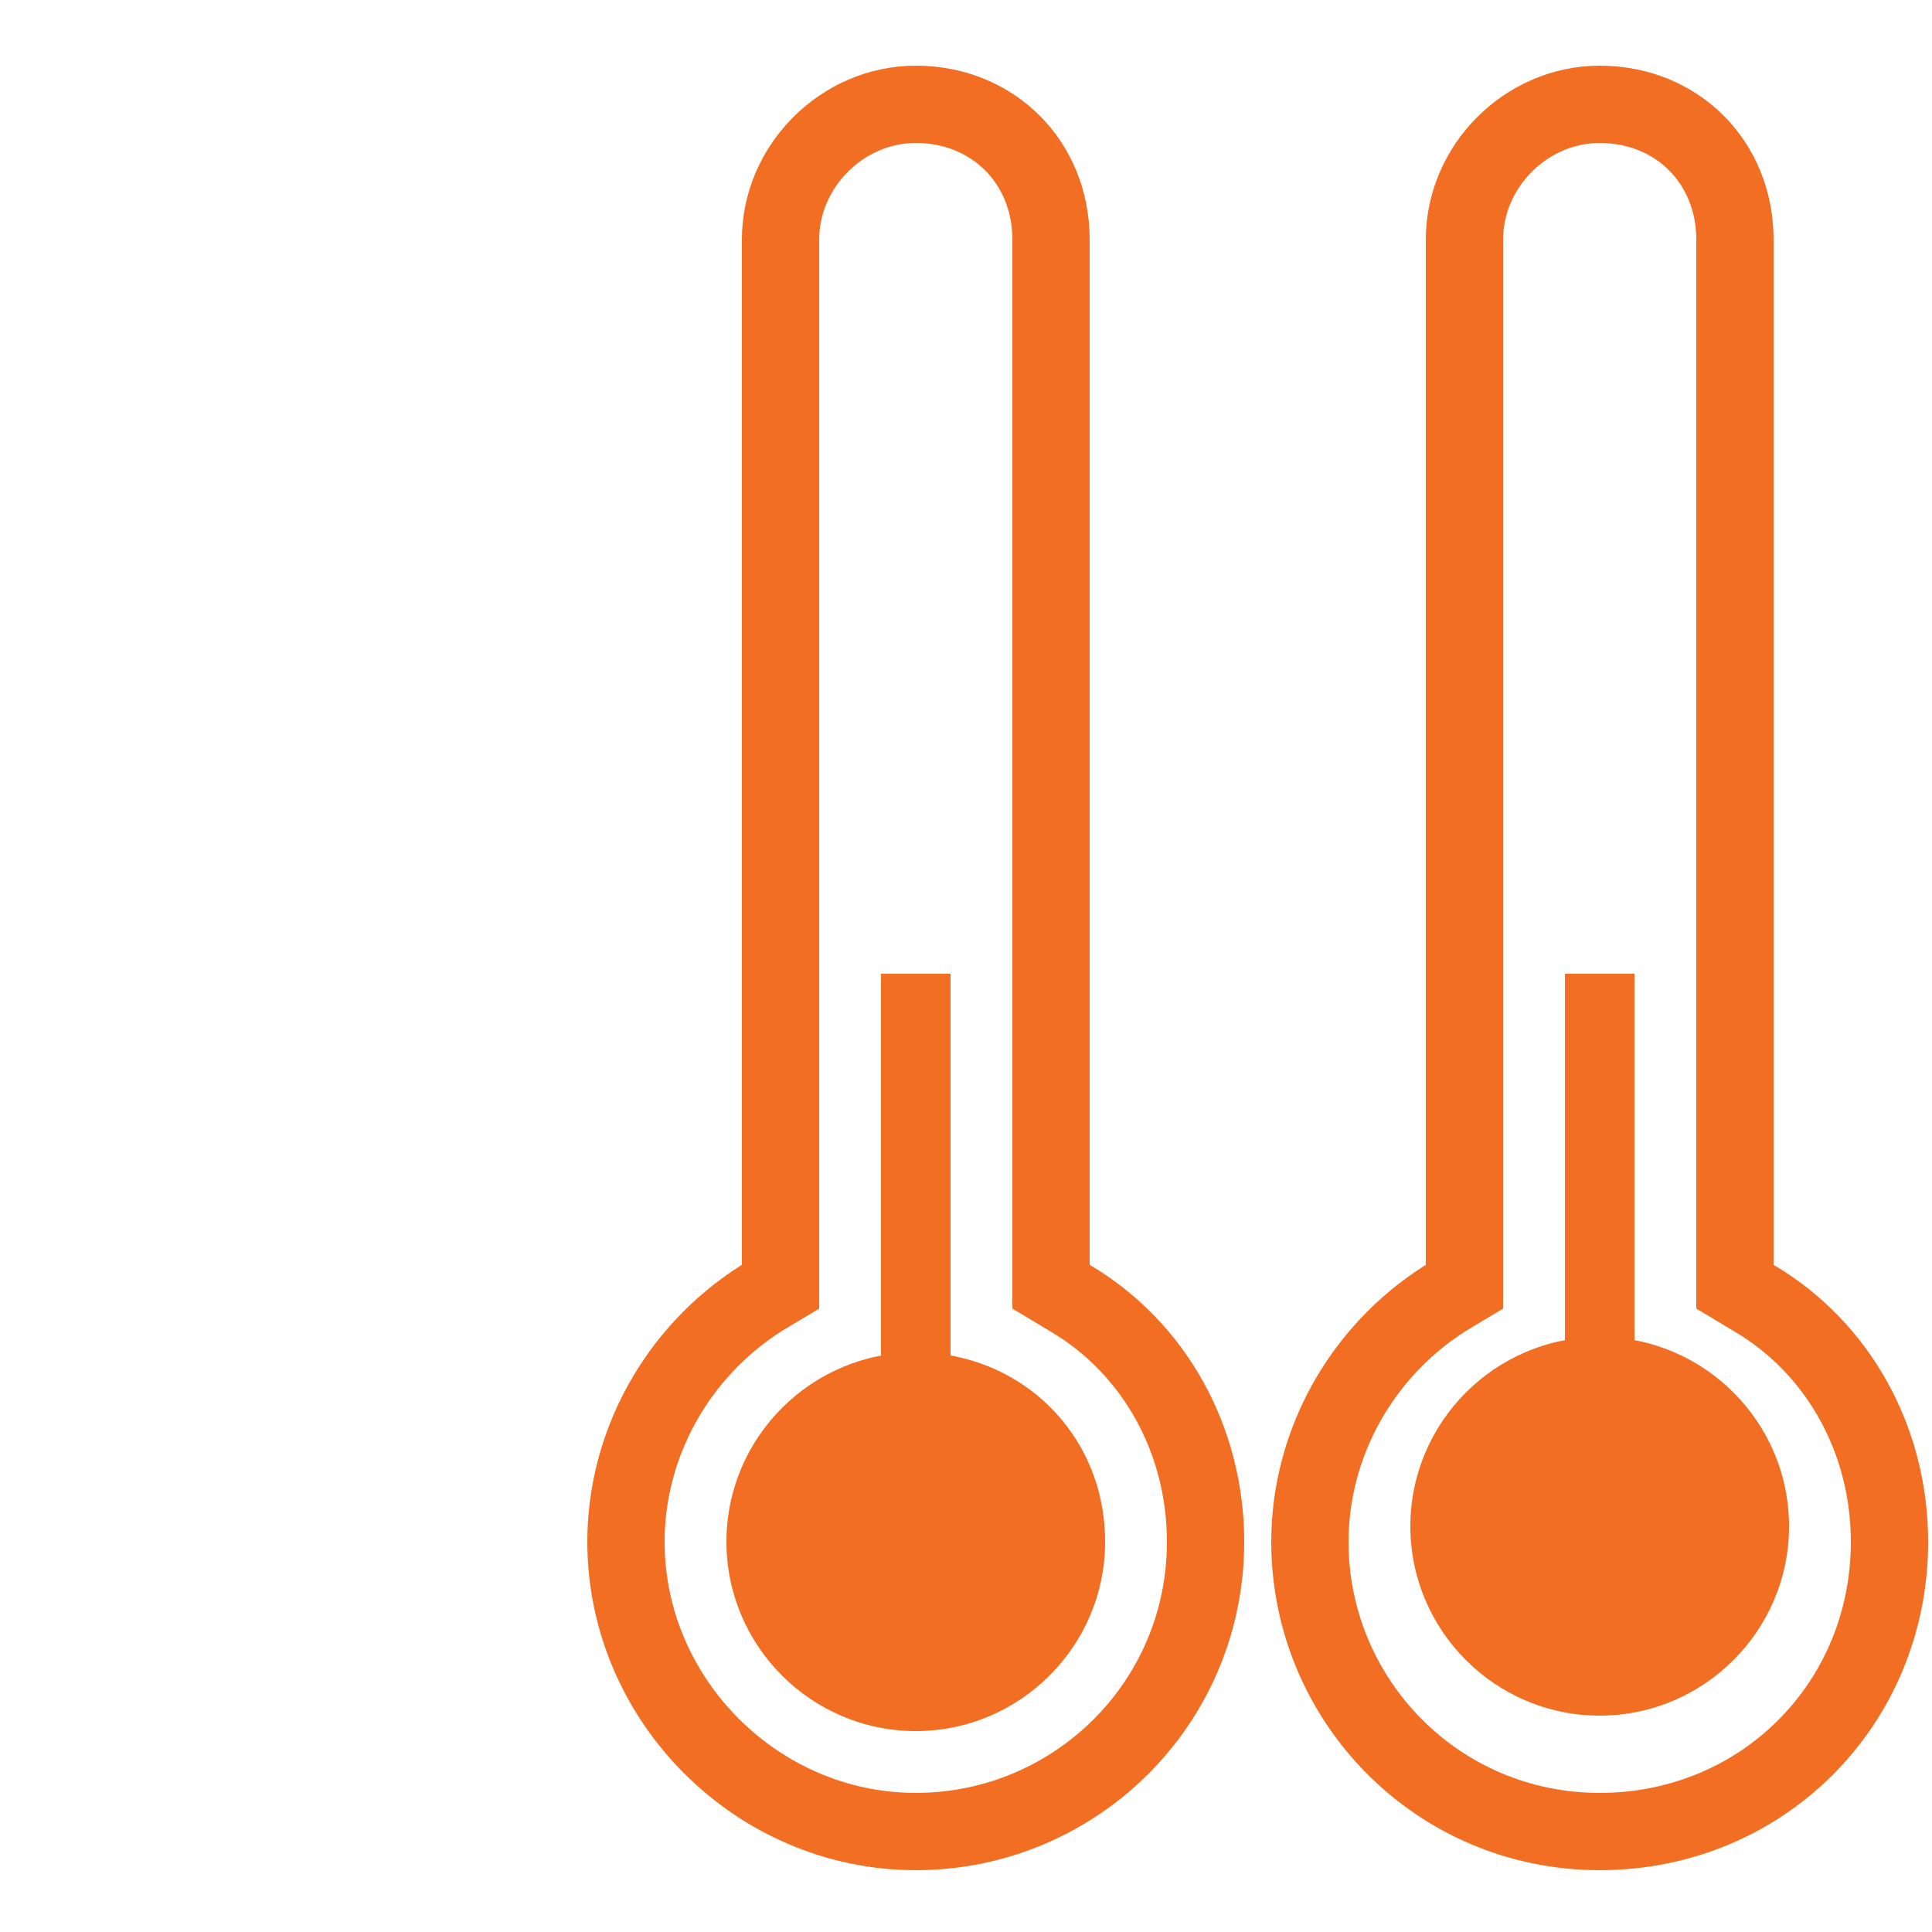 <?xml version="1.0" encoding="utf-8"?>
<!-- Generator: Adobe Illustrator 26.0.2, SVG Export Plug-In . SVG Version: 6.00 Build 0)  -->
<svg version="1.1" id="Ebene_2_00000166676698810927810280000018259478705581040025_"
	 xmlns="http://www.w3.org/2000/svg" xmlns:xlink="http://www.w3.org/1999/xlink" x="0px" y="0px" viewBox="0 0 50 50"
	 style="enable-background:new 0 0 50 50;" xml:space="preserve">
<style type="text/css">
	.st0{fill:#F26E22;}
	.st1{fill:none;stroke:#F26E22;stroke-width:2;stroke-miterlimit:10;}
</style>
<g id="Ebene_1-2">
	<g>
		<rect x="22.8" y="25.2" class="st0" width="1.8" height="14.7"/>
		<path class="st0" d="M28.6,39.9c0,2.7-2.2,4.9-4.9,4.9s-4.9-2.2-4.9-4.9S21,35,23.7,35S28.6,37.1,28.6,39.9z"/>
		<path class="st1" d="M23.7,2.7c-1.9,0-3.5,1.6-3.5,3.5v27.1l-0.5,0.3c-2.2,1.4-3.5,3.8-3.5,6.3c0,4.1,3.4,7.5,7.5,7.5
			s7.5-3.3,7.5-7.5c0-2.6-1.3-5-3.5-6.3l-0.5-0.3V6.2C27.2,4.2,25.7,2.7,23.7,2.7L23.7,2.7z"/>
		<path class="st1" d="M41.4,2.7c-1.9,0-3.5,1.6-3.5,3.5v27.1l-0.5,0.3c-2.2,1.4-3.5,3.8-3.5,6.3c0,4.1,3.3,7.5,7.5,7.5
			s7.5-3.3,7.5-7.5c0-2.6-1.3-5-3.5-6.3l-0.5-0.3V6.2C44.9,4.2,43.4,2.7,41.4,2.7L41.4,2.7z"/>
		<rect x="40.5" y="25.2" class="st0" width="1.8" height="14.3"/>
		<path class="st0" d="M46.3,39.5c0,2.7-2.2,4.9-4.9,4.9s-4.9-2.2-4.9-4.9s2.2-4.9,4.9-4.9S46.3,36.8,46.3,39.5z"/>
	</g>
</g>
</svg>
